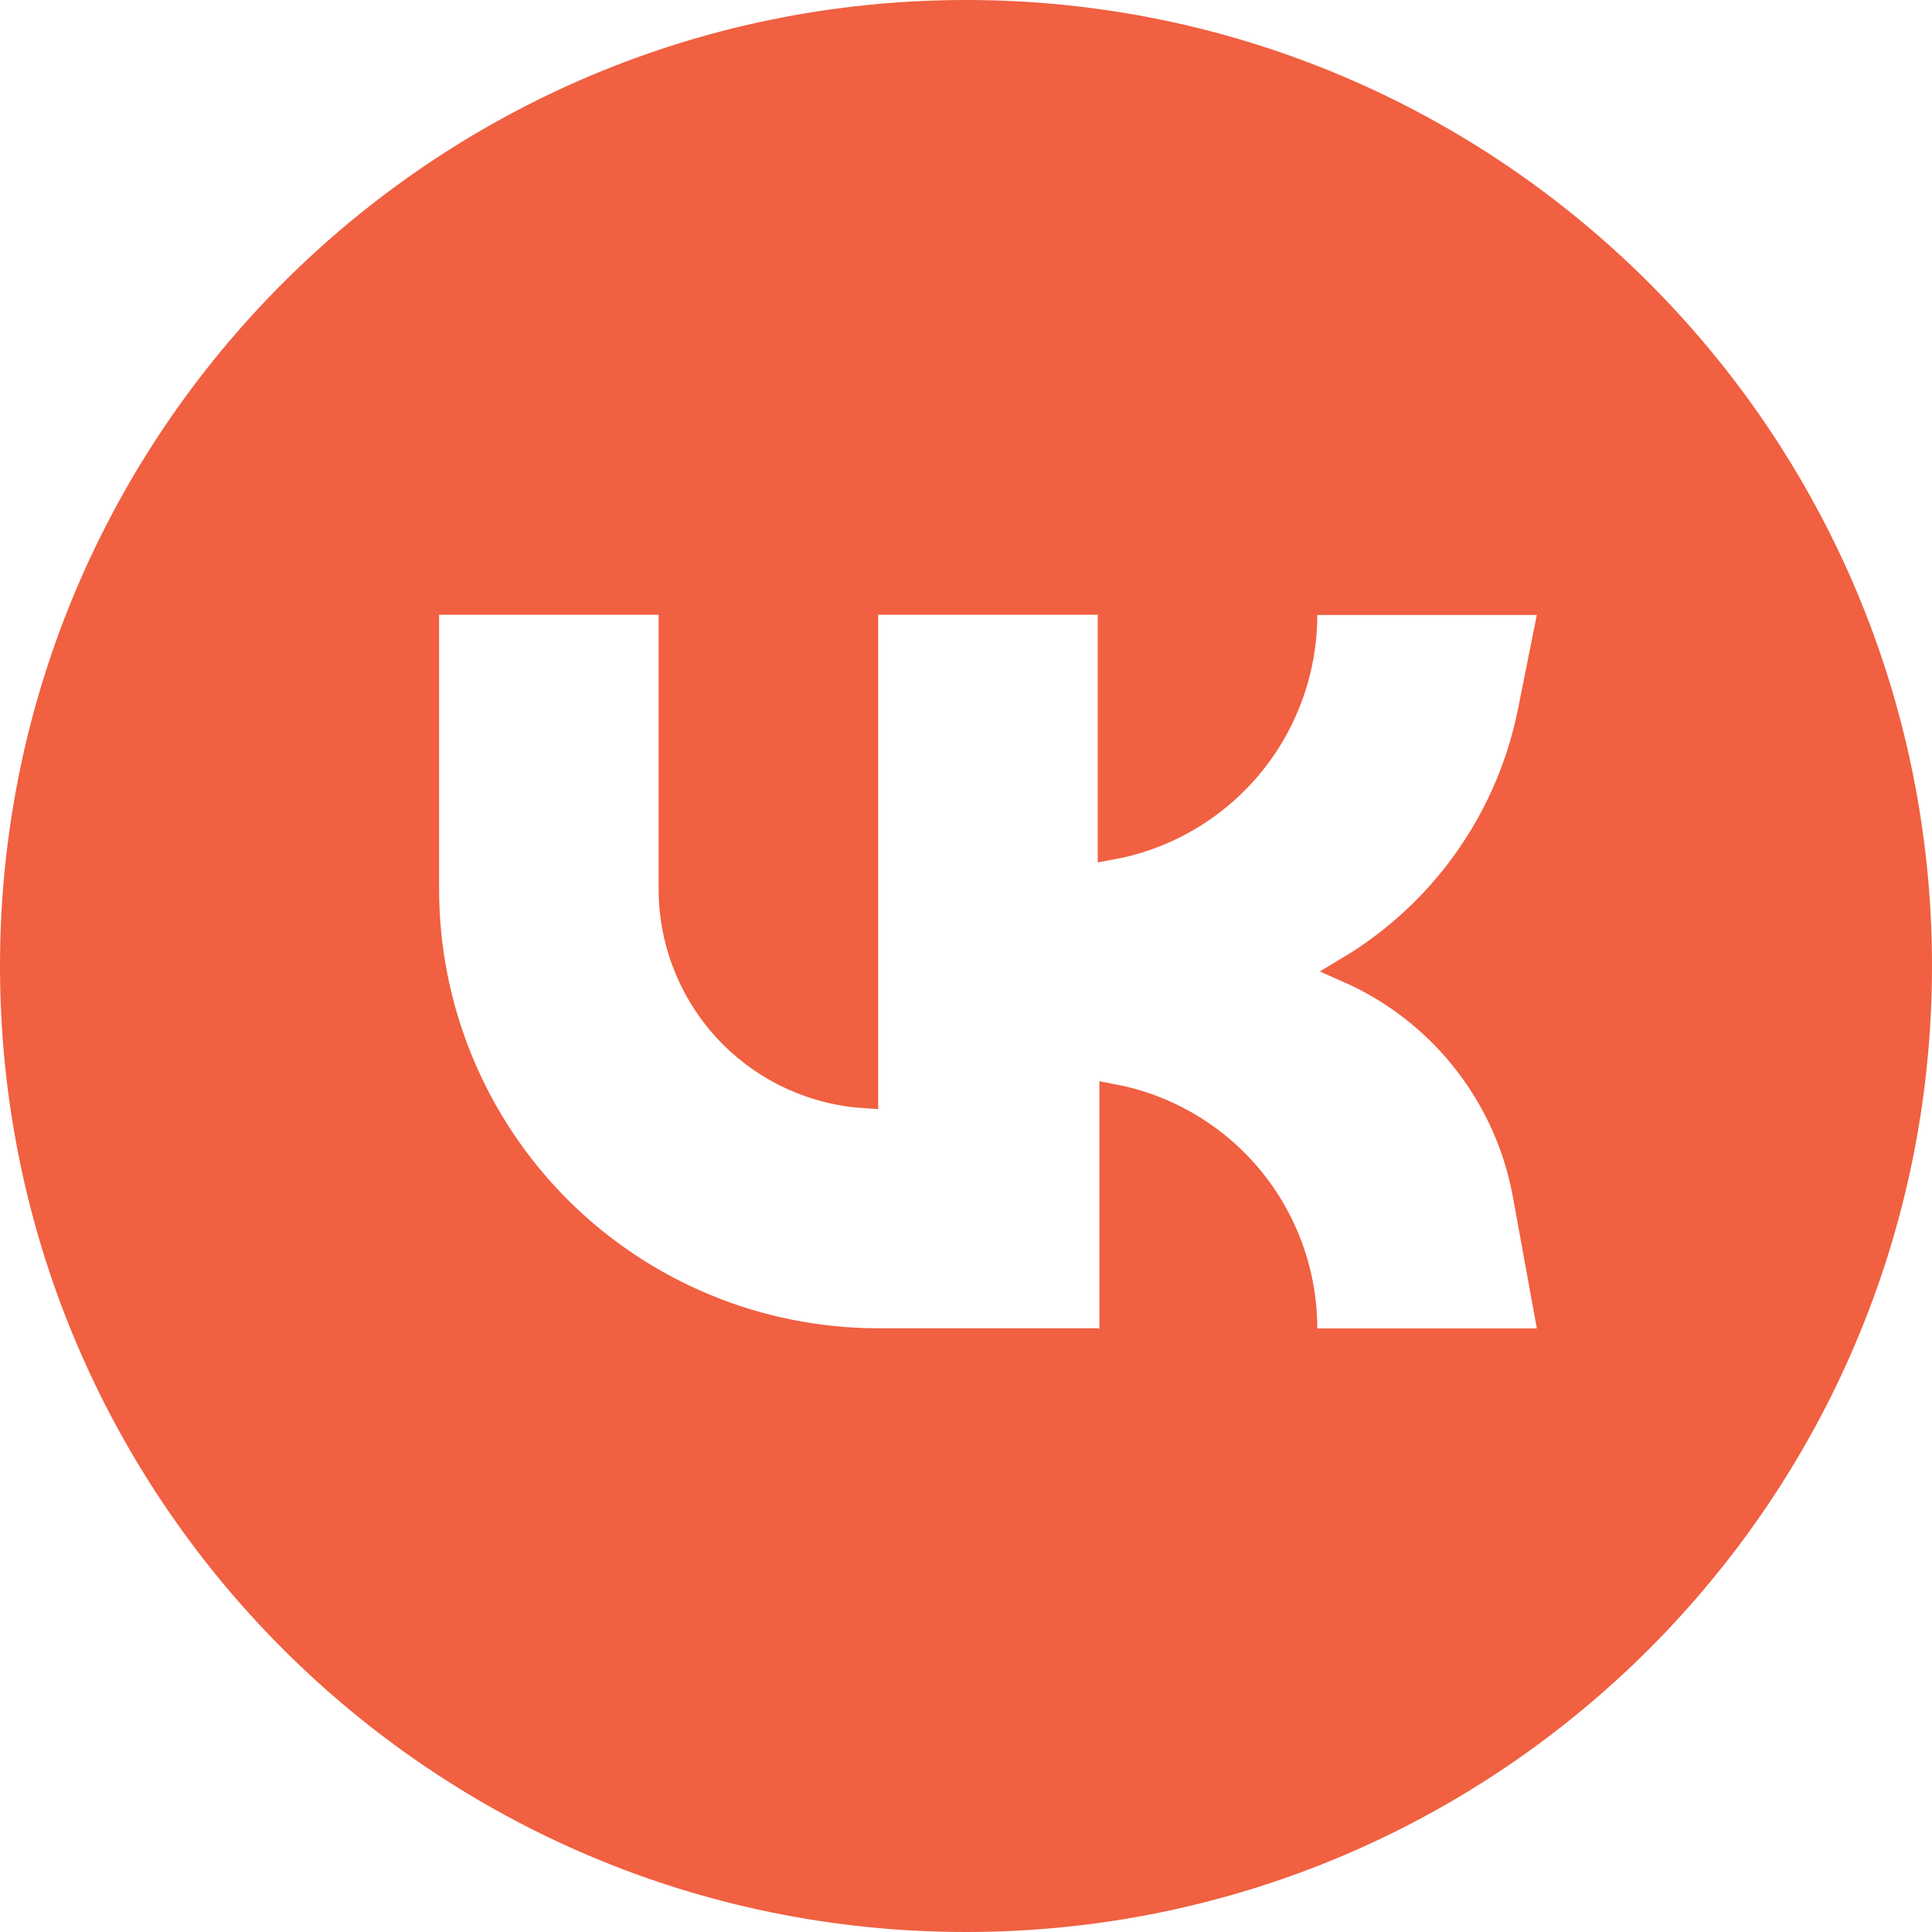 <?xml version="1.0" encoding="UTF-8"?> <svg xmlns="http://www.w3.org/2000/svg" width="22" height="22" viewBox="0 0 22 22" fill="none"><path d="M12.669 15.13V12.493C13.252 12.604 13.784 12.905 14.178 13.352C14.611 13.842 14.85 14.474 14.85 15.127L14.85 15.277H15H17.5H17.68L17.648 15.101L17.376 13.608L17.376 13.607C17.265 12.992 16.989 12.418 16.58 11.946C16.242 11.557 15.824 11.249 15.355 11.042C15.839 10.753 16.265 10.374 16.609 9.924C17.019 9.387 17.301 8.764 17.433 8.101L17.433 8.101L17.647 7.032L17.683 6.853H17.5H15H14.85L14.85 7.003C14.85 7.656 14.611 8.287 14.178 8.778C13.779 9.23 13.24 9.533 12.65 9.641V7V6.85H12.5H10H9.85V7V12.47C9.281 12.434 8.744 12.192 8.338 11.787C7.898 11.346 7.65 10.748 7.65 10.125V7V6.85H7.5H5H4.85V7V10.125C4.85 11.491 5.393 12.801 6.358 13.767C7.324 14.732 8.634 15.275 10 15.275H12.48L12.669 15.325V15.13ZM21.85 11C21.85 16.992 16.992 21.85 11 21.85C5.008 21.85 0.15 16.992 0.15 11C0.15 5.008 5.008 0.15 11 0.15C16.992 0.15 21.85 5.008 21.85 11Z" fill="#F06041" stroke="#F06041" stroke-width="0.3"></path></svg> 